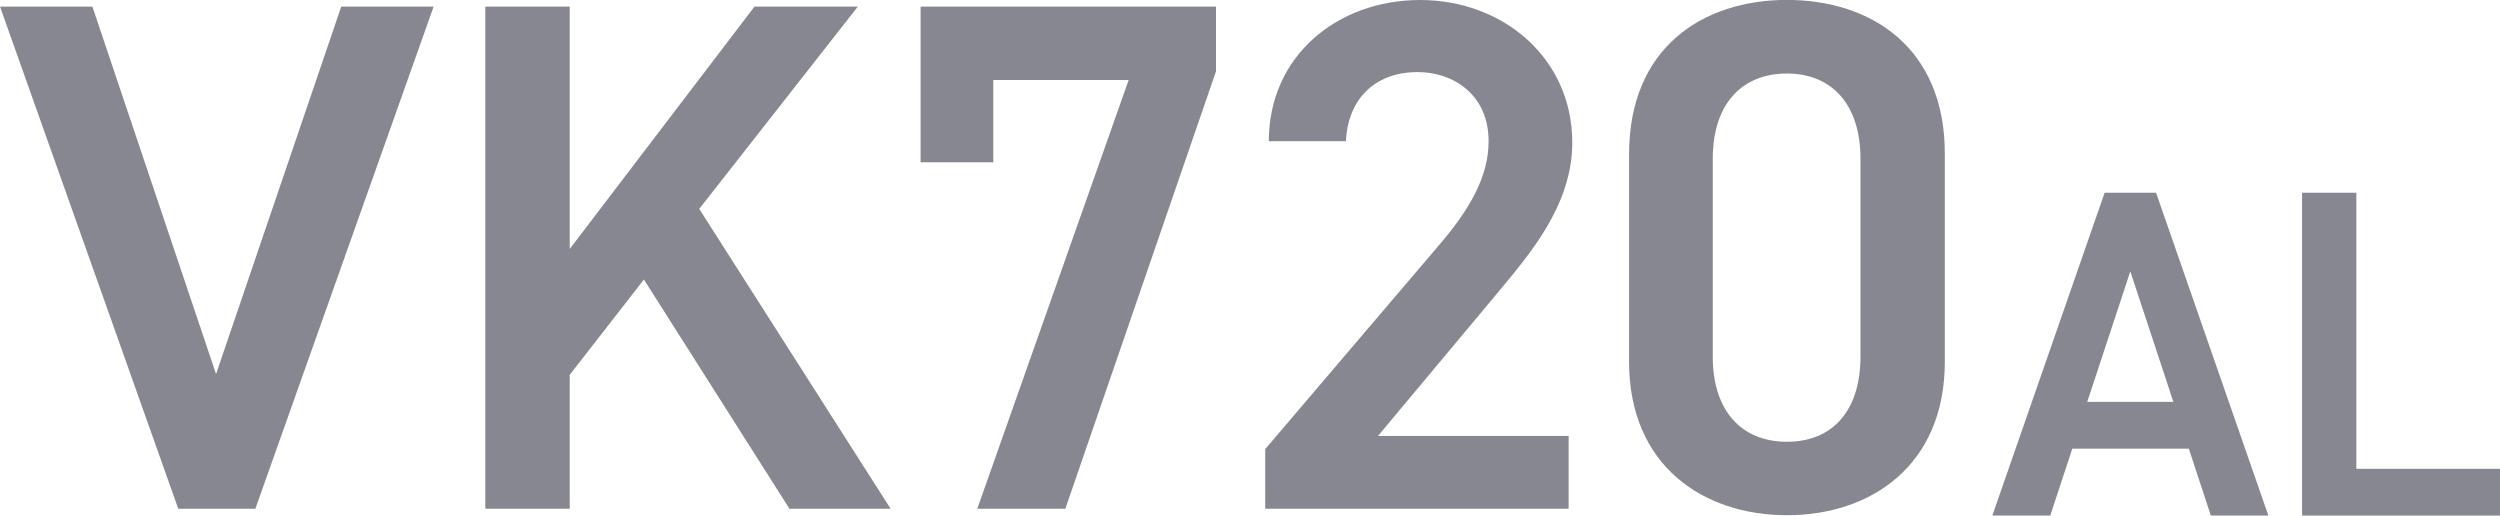 <?xml version="1.0" encoding="UTF-8"?><svg id="_レイヤー_2" xmlns="http://www.w3.org/2000/svg" viewBox="0 0 307.69 63.45"><defs><style>.cls-1{fill:#878791;}</style></defs><g id="_デザイン"><path class="cls-1" d="M11.37.81l15.22,45.23L42,.81h11.37l-21.94,61.8h-9.49L0,.81h11.37Z"/><path class="cls-1" d="M97.16,62.61l-17.91-28.21-9.13,11.73v16.48h-10.39V.81h10.39v29.83L92.86.81h12.72l-19.52,24.9,23.55,36.9h-12.45Z"/><path class="cls-1" d="M113.3,19.97V.81h36.36v7.97l-18.54,53.83h-10.84l18.63-52.76h-16.66v10.12h-8.96Z"/><path class="cls-1" d="M193.06,62.61h-37.34v-7.34l21.22-24.9c4.03-4.66,6.27-8.69,6.27-12.99,0-5.64-4.21-8.51-8.78-8.51-4.84,0-8.51,2.96-8.78,8.51h-9.49c0-10.48,8.42-17.38,18.63-17.38s18.72,7.17,18.72,17.55c0,7.79-5.37,13.88-9.31,18.63l-14.6,17.47h23.46v8.96Z"/><path class="cls-1" d="M219.93,63.41c-10.3,0-19.43-6.09-19.43-18.9v-25.53c0-13.17,9.13-18.99,19.43-18.99s19.43,5.82,19.43,18.9v25.62c0,12.81-9.13,18.9-19.43,18.9ZM219.93,9.05c-5.64,0-9.13,3.85-9.13,10.48v24.36c0,6.63,3.49,10.48,9.13,10.48s9.05-3.85,9.05-10.48v-24.36c0-6.63-3.49-10.48-9.05-10.48Z"/><path class="cls-1" d="M245.21,63.45l13.82-39.73h6.33l13.82,39.73h-7.08l-2.71-8.23h-14.34l-2.71,8.23h-7.14ZM256.9,49.46h10.59l-5.3-16.06-5.3,16.06Z"/><path class="cls-1" d="M290.01,57.7h17.68v5.76h-24.36V23.72h6.68v33.97Z"/></g></svg>